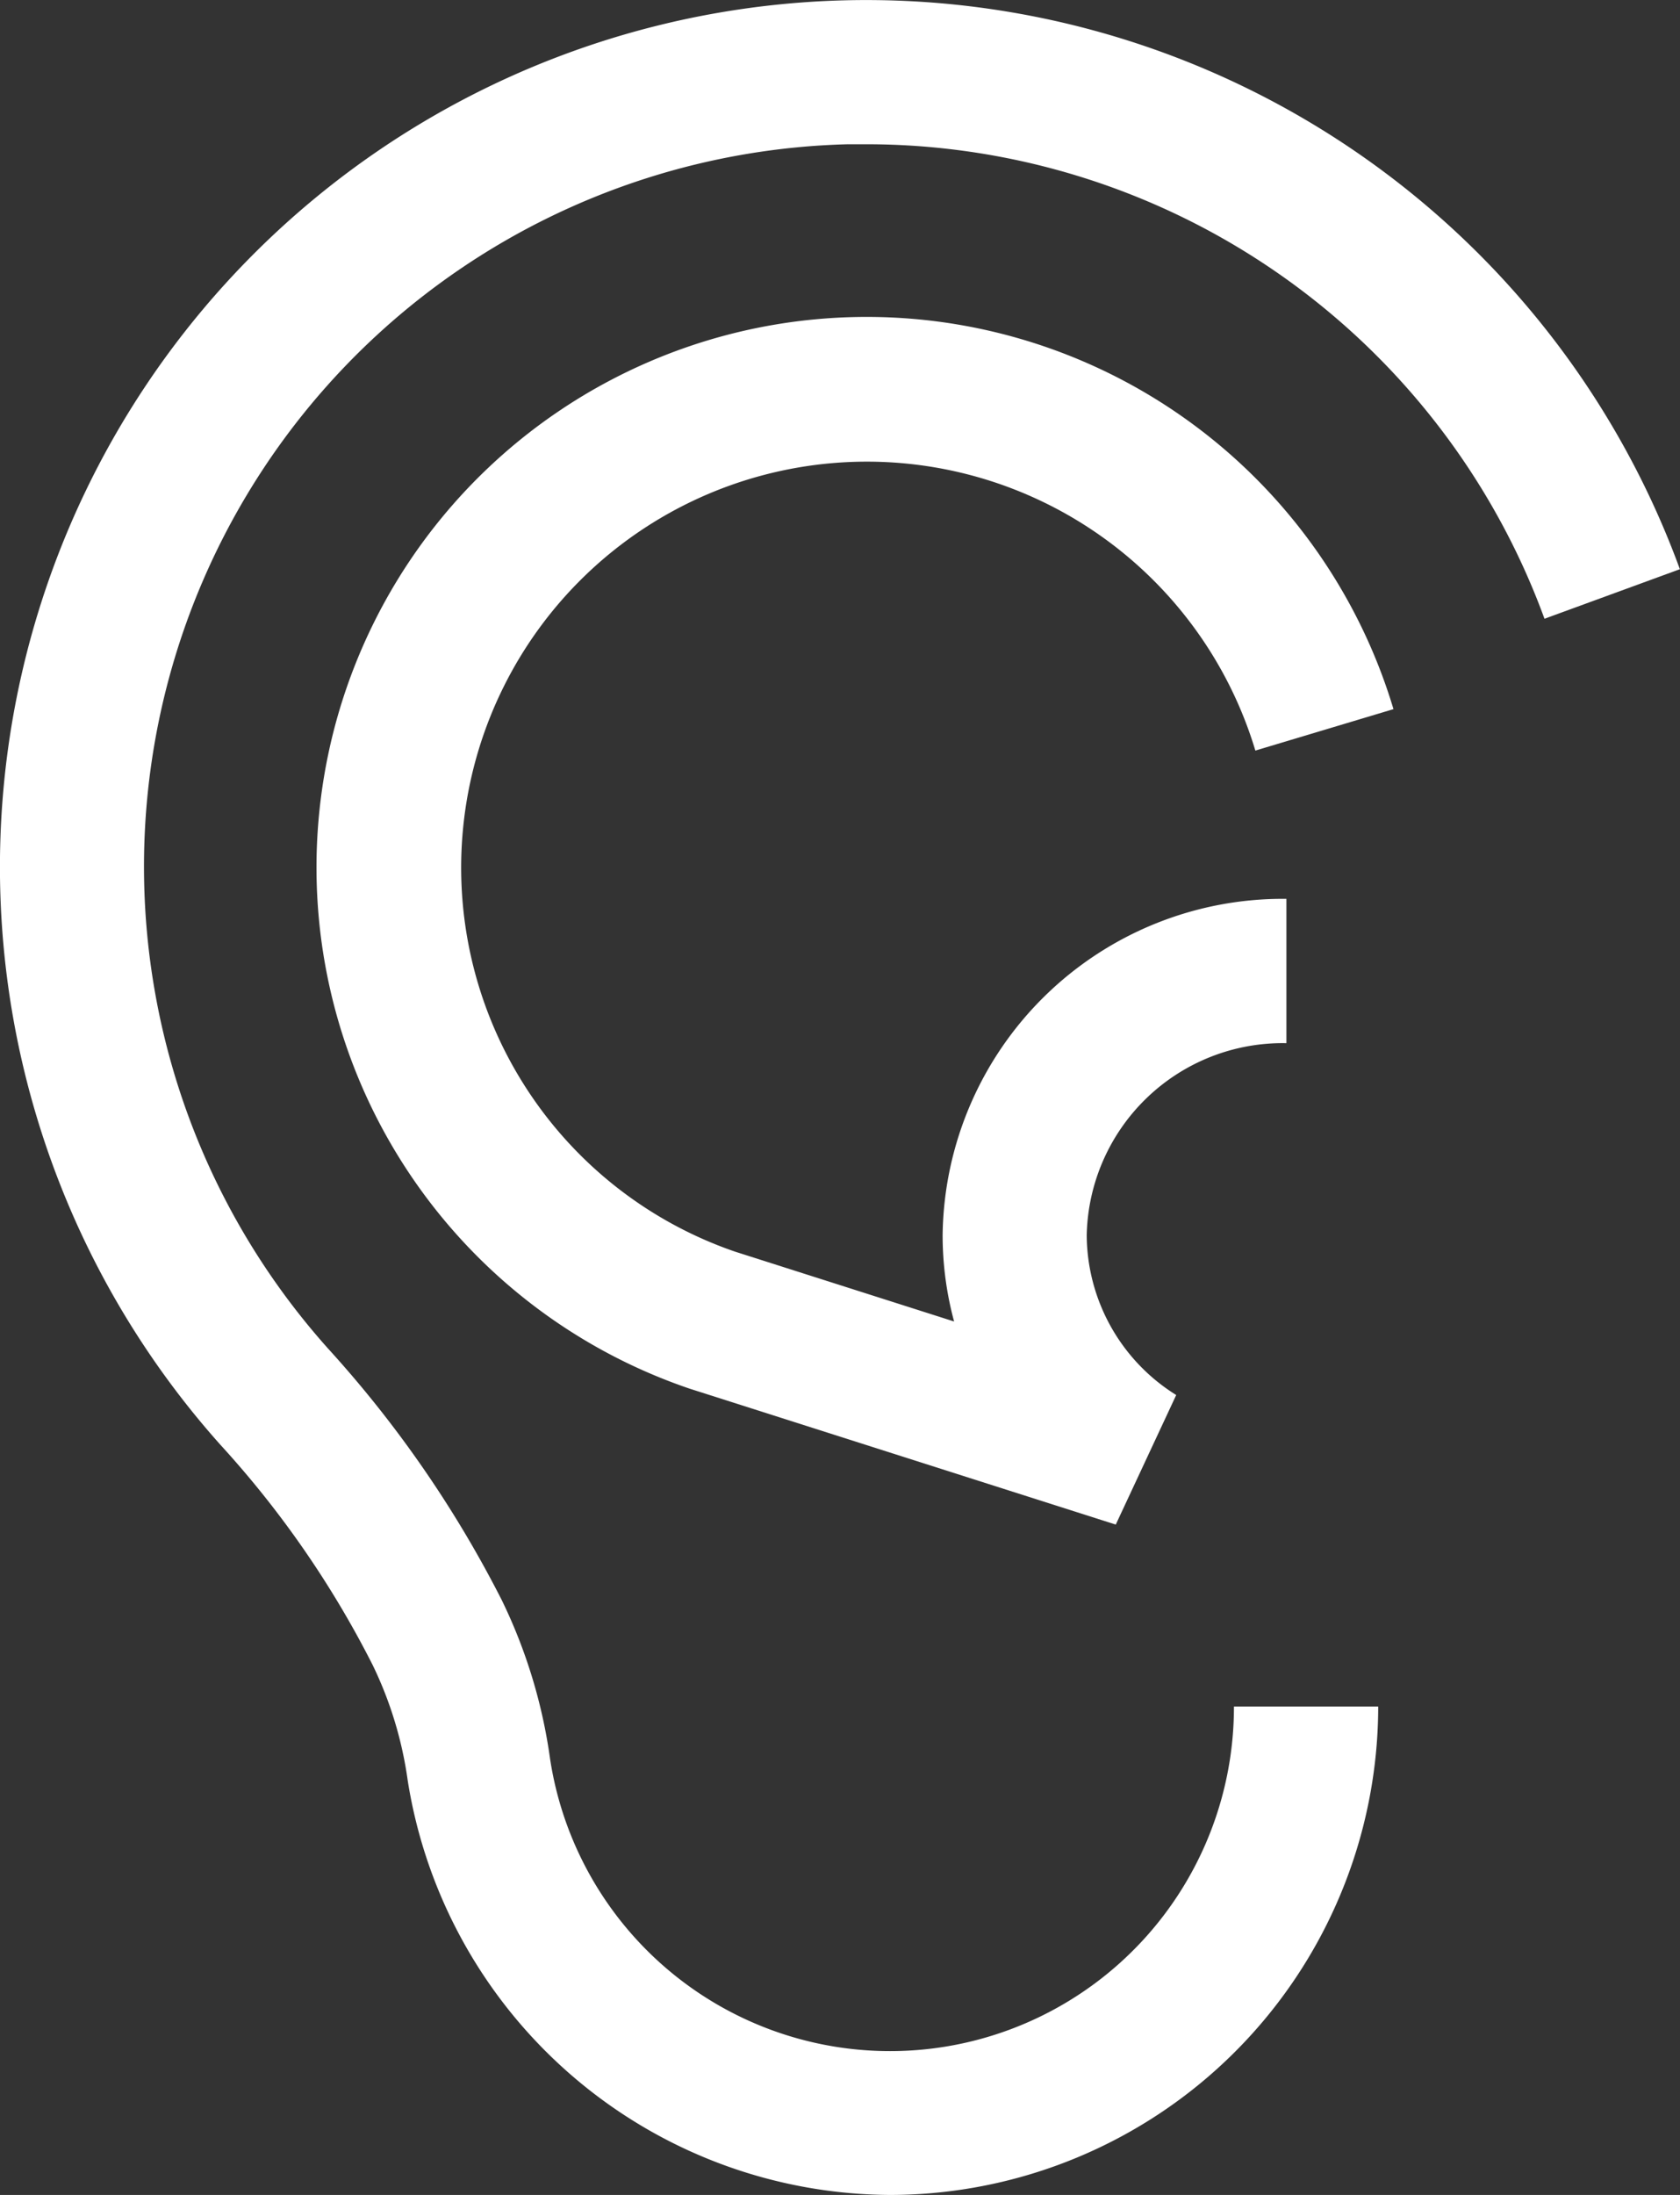 <svg id="Group_13009" data-name="Group 13009" xmlns="http://www.w3.org/2000/svg" xmlns:xlink="http://www.w3.org/1999/xlink" width="28.402" height="37.081" viewBox="0 0 28.402 37.081">
  <rect x="0" y="0" width="28.402" height="37.081" fill="#333333" stroke="none"/>
  <defs>
    <clipPath id="clip-path">
      <rect id="Rectangle_7704" data-name="Rectangle 7704" width="28.402" height="37.081" fill="#fff"/>
    </clipPath>
  </defs>
  <g id="Group_13008" data-name="Group 13008" transform="translate(0 0)" clip-path="url(#clip-path)">
    <path id="Path_8833" data-name="Path 8833" d="M15.05,37.081a8.3,8.3,0,0,1-8.157-7A6.509,6.509,0,0,0,6.3,28.128l-.026-.051a16.652,16.652,0,0,0-2.547-3.668A14.646,14.646,0,1,1,28.4,9.616l-2.289.837A12.208,12.208,0,0,0,14.64,2.437c-.1,0-.2,0-.3,0A12.207,12.207,0,0,0,5.547,22.783a19.293,19.293,0,0,1,2.911,4.2l.026.051A8.912,8.912,0,0,1,9.3,29.717a5.814,5.814,0,0,0,11.561-.887H23.3a8.261,8.261,0,0,1-8.252,8.251" transform="translate(0 0)" fill="#fff"/>
    <path id="Path_8834" data-name="Path 8834" d="M31.091,37.989l-7.2-2.295A9.3,9.3,0,1,1,35.786,24.213l-2.335.7a6.859,6.859,0,1,0-8.793,8.466l3.7,1.179a5.573,5.573,0,0,1-.194-1.463,5.752,5.752,0,0,1,5.812-5.677v2.438A3.313,3.313,0,0,0,30.6,33.1a3.2,3.2,0,0,0,1.513,2.7Z" transform="translate(-12.228 -12.233)" fill="#fff"/>
  </g>
</svg>
